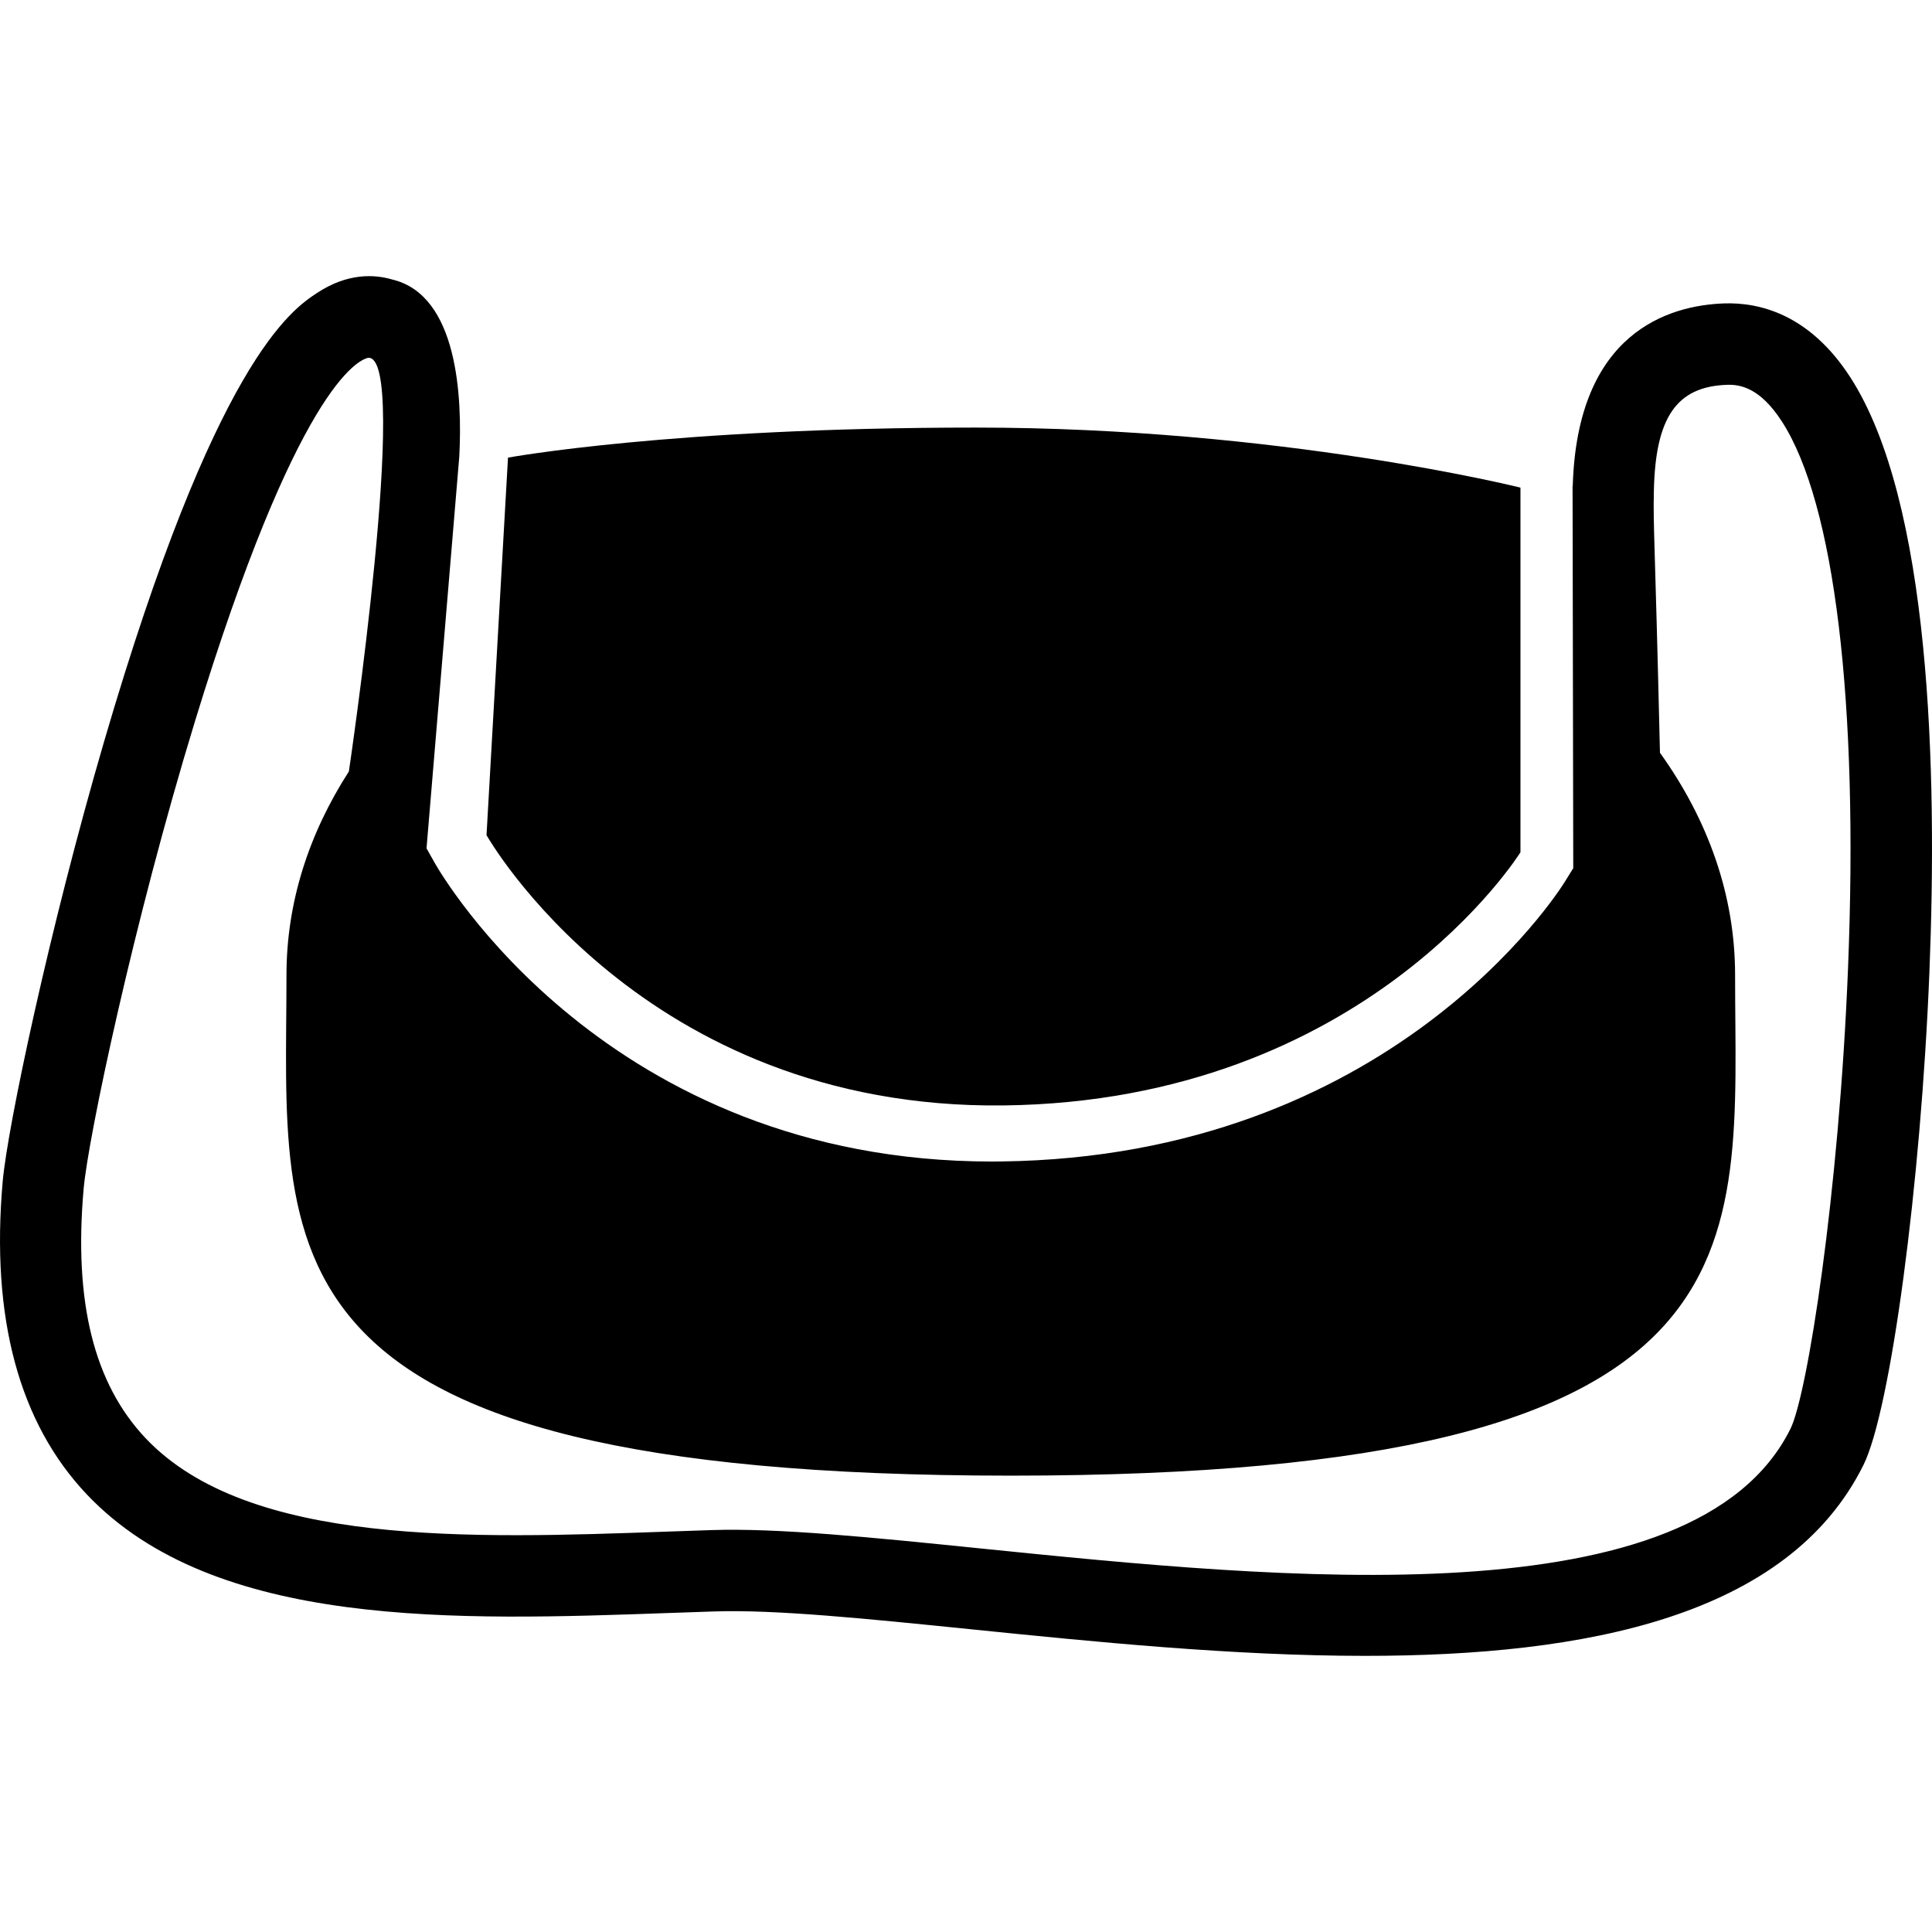 <?xml version="1.0" encoding="iso-8859-1"?>
<!-- Uploaded to: SVG Repo, www.svgrepo.com, Generator: SVG Repo Mixer Tools -->
<!DOCTYPE svg PUBLIC "-//W3C//DTD SVG 1.1//EN" "http://www.w3.org/Graphics/SVG/1.1/DTD/svg11.dtd">
<svg fill="#000000" version="1.1" id="Capa_1" xmlns="http://www.w3.org/2000/svg" xmlns:xlink="http://www.w3.org/1999/xlink" 
	 width="800px" height="800px" viewBox="0 0 418.837 418.838"
	 xml:space="preserve">
<g>
	<g>
		<path d="M217.569,239.648c78.592-0.953,112.05-54.885,112.05-54.885v-79.051c0,0-52.064-13.018-118.103-13.018
			c-66.068,0-101.388,6.516-101.388,6.516l-4.656,81.844C105.483,181.054,138.993,240.566,217.569,239.648z"/>
		<path d="M401.123,81.786c-8.872-13.731-19.788-16.276-27.387-16.008c-11.874,0.429-31.814,6.186-32.78,39.574h-0.04l0.148,82.865
			l-1.828,2.944c-1.498,2.435-37.93,59.604-122.208,60.63c-0.651,0.008-1.294,0.017-1.939,0.017c-0.006,0-0.014,0-0.014,0
			c-83.418-0.009-119.373-62.151-120.864-64.796l-1.746-3.102l7.103-84.947c0.678-12.922-0.322-34.951-14.497-38.359
			c-3.865-1.146-9.714-1.477-16.376,2.929c-5.434,3.595-21.975,14.523-46.161,97.329C10.688,201.424,1.619,244.378,0.583,256.14
			c-2.606,29.515,3.543,52.337,18.262,67.861c27.709,29.194,80.199,27.314,126.514,25.668c3.19-0.116,6.36-0.225,9.5-0.325
			c13.3-0.437,32.987,1.567,55.775,3.88c26.48,2.692,56.616,5.75,85.334,5.75c47.832,0,91.689-8.499,108.012-41.381
			c5.896-11.894,12.451-60.849,14.299-106.897C420.034,166.733,418.496,108.686,401.123,81.786z M400.63,209.982
			c-1.956,48.802-8.809,92.363-12.472,99.76c-20.687,41.689-110.312,32.581-175.75,25.929c-23.431-2.385-43.671-4.433-58.146-3.964
			c-3.154,0.097-6.352,0.213-9.556,0.329c-42.579,1.519-90.85,3.233-113.091-20.193c-11.243-11.847-15.655-29.563-13.481-54.148
			c0.982-11.116,10.882-58.008,24.111-101.254c22.115-72.286,35.311-78.415,37.589-78.872c9.199-0.543-4.202,89.682-4.202,89.682
			c-8.682,13.469-13.527,28.405-13.527,44.112c0,59.949-9.484,108.543,157.022,108.543c166.505,0,157.023-48.594,157.023-108.543
			c0-17.302-5.867-33.654-16.286-48.171c-1.143-48.548-1.487-48.548-1.322-56.693c0.32-15.992,4.896-22.682,15.821-23.073
			c2.853-0.11,7.188,0.603,11.93,7.943C397.733,109.055,402.962,152.297,400.63,209.982z"/>
	</g>
</g>
</svg>